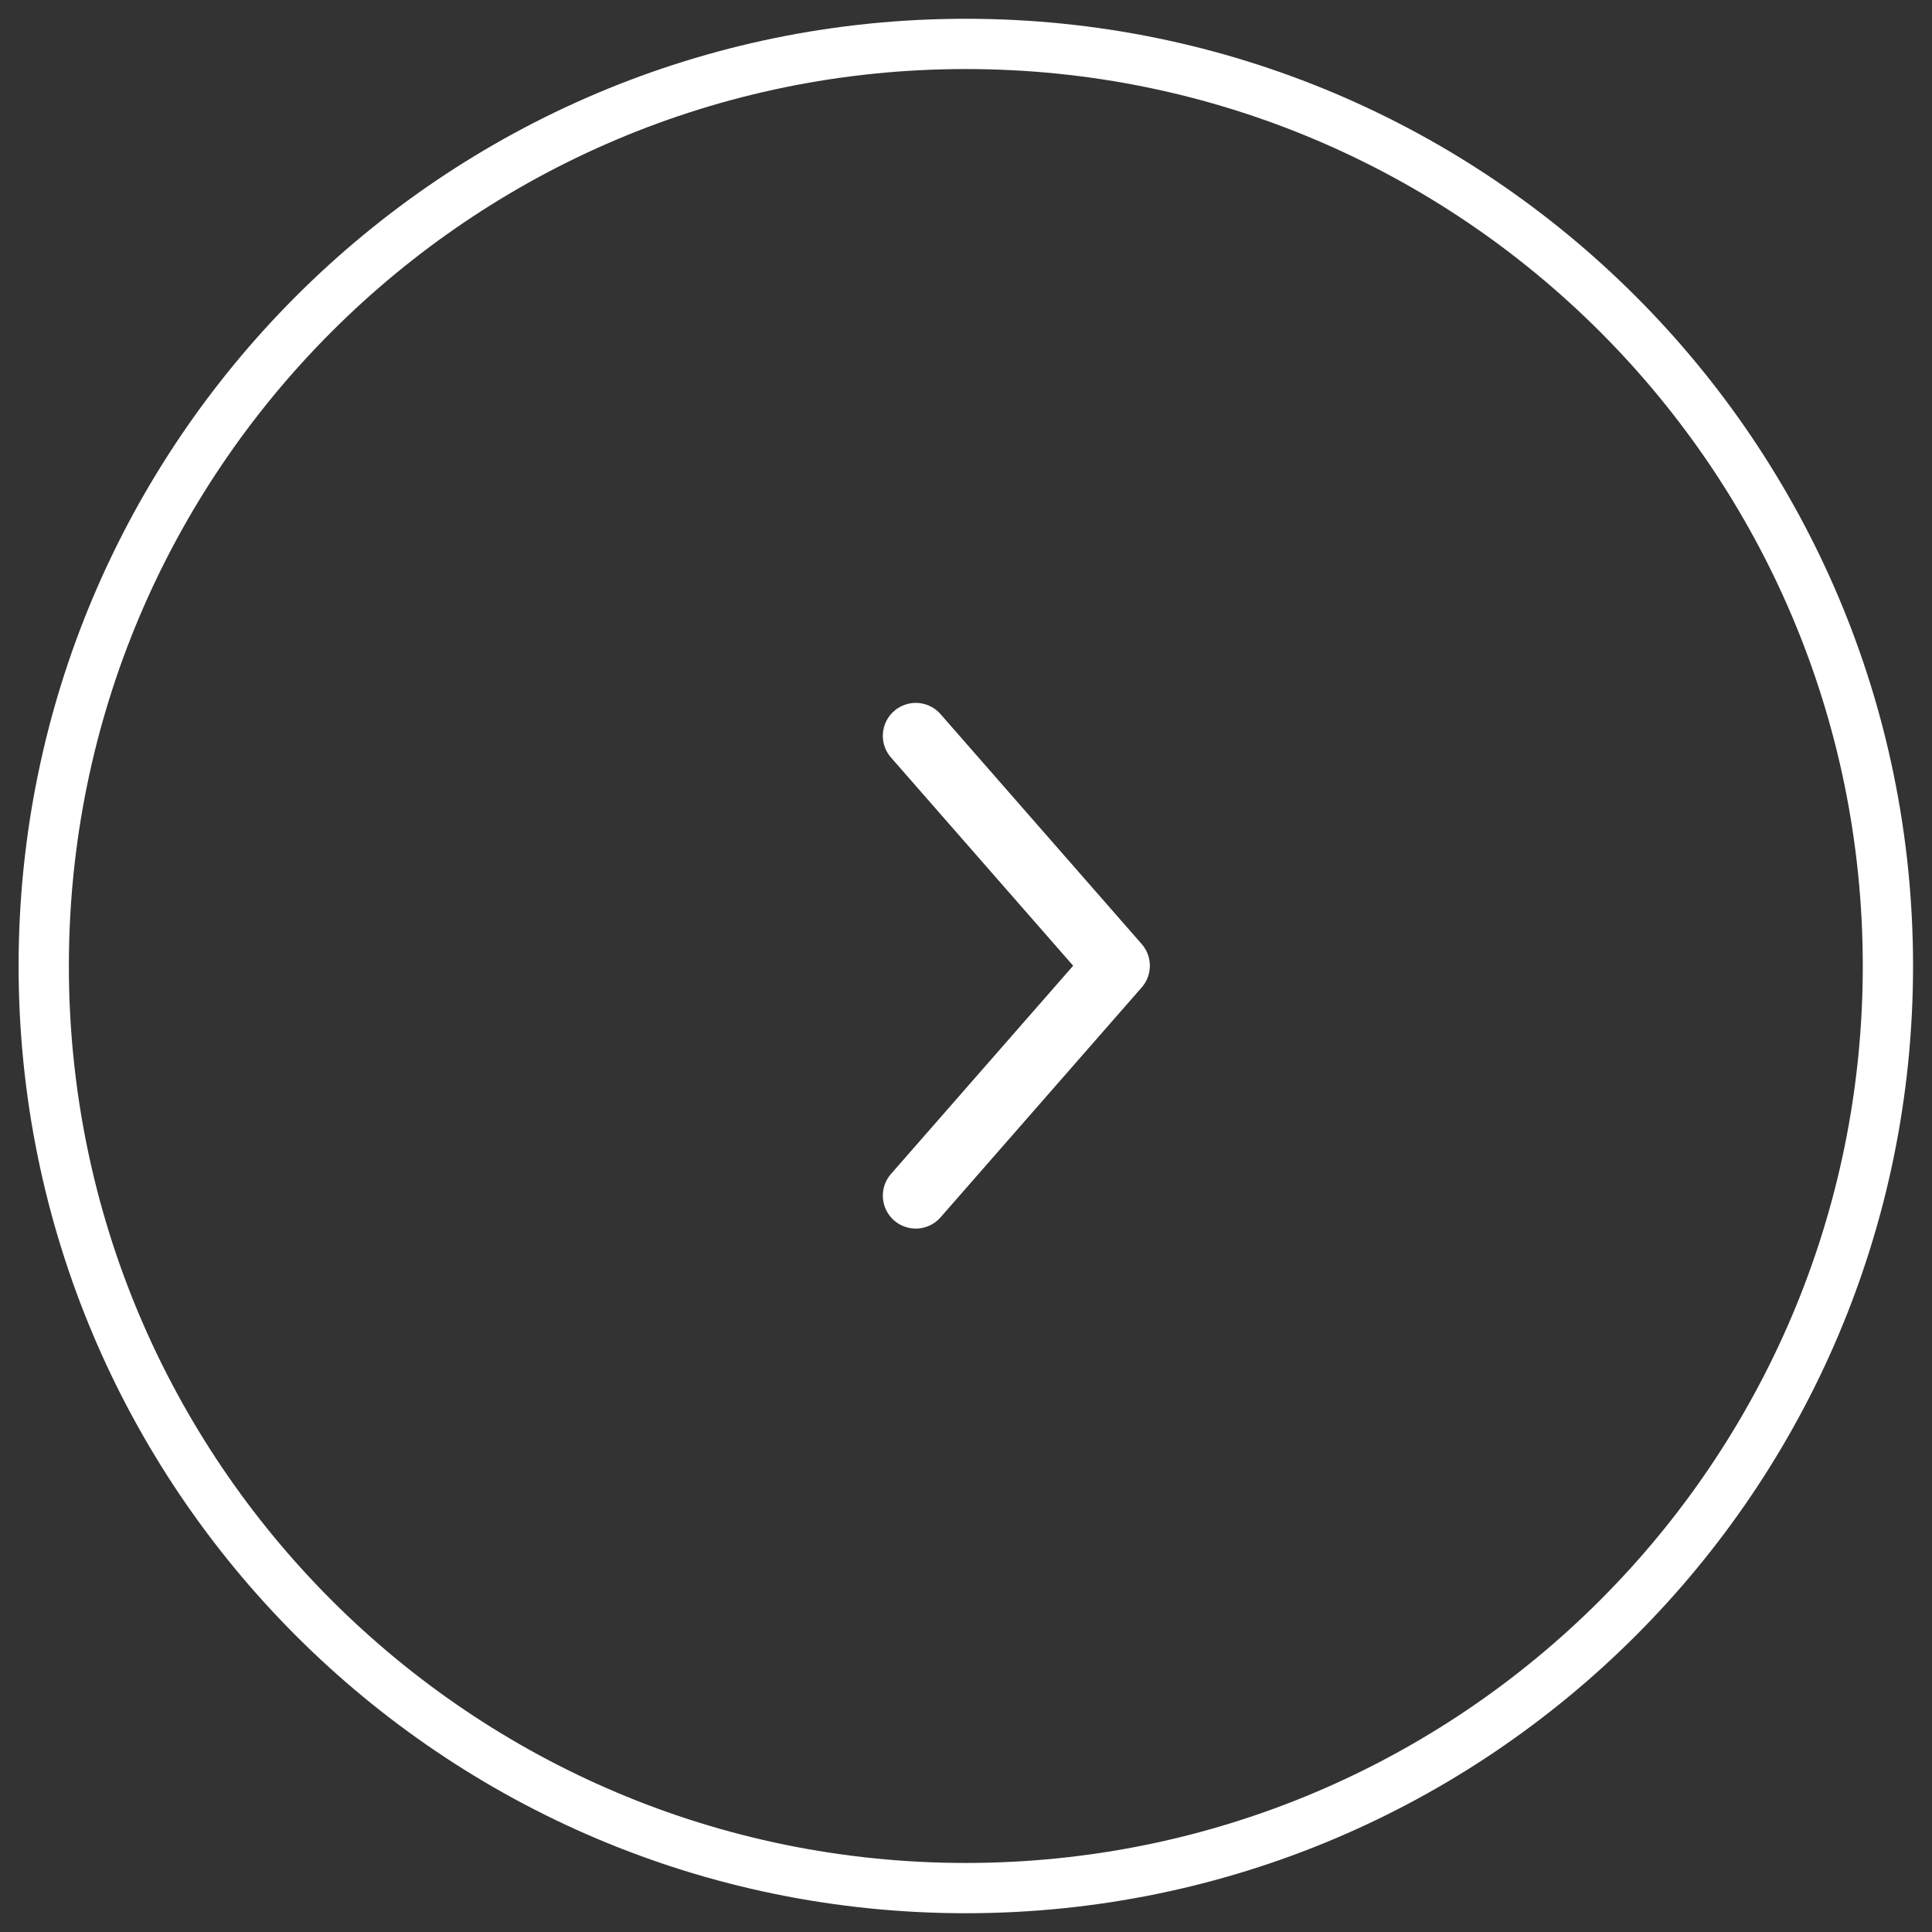 <?xml version="1.0" encoding="UTF-8"?>
<svg data-bbox="0.996 1 42 42" xmlns="http://www.w3.org/2000/svg" viewBox="0 0 44 44" height="44" width="44" data-type="ugc">
    <rect x="0" y="0" width="44" height="44" fill="#333333" stroke="none"/>
    <g>
        <g clip-path="url(#eb4dc083-45a5-4148-b84a-209039dd5f93)">
            <path stroke-linejoin="round" stroke-linecap="round" stroke-width="1.145" stroke="#ffffff" d="M21.996 43c11.598 0 21-9.402 21-21s-9.402-21-21-21-21 9.402-21 21 9.402 21 21 21" fill="none"/>
            <path stroke-linejoin="round" stroke-linecap="round" stroke-width="1.5" stroke="#ffffff" d="m20.856 16.758 4.581 5.236-4.581 5.236" fill="none"/>
        </g>
        <defs fill="none">
            <clipPath id="eb4dc083-45a5-4148-b84a-209039dd5f93">
                <path fill="#ffffff" d="M44 0v44H0V0z"/>
            </clipPath>
        </defs>
    </g>
</svg>
